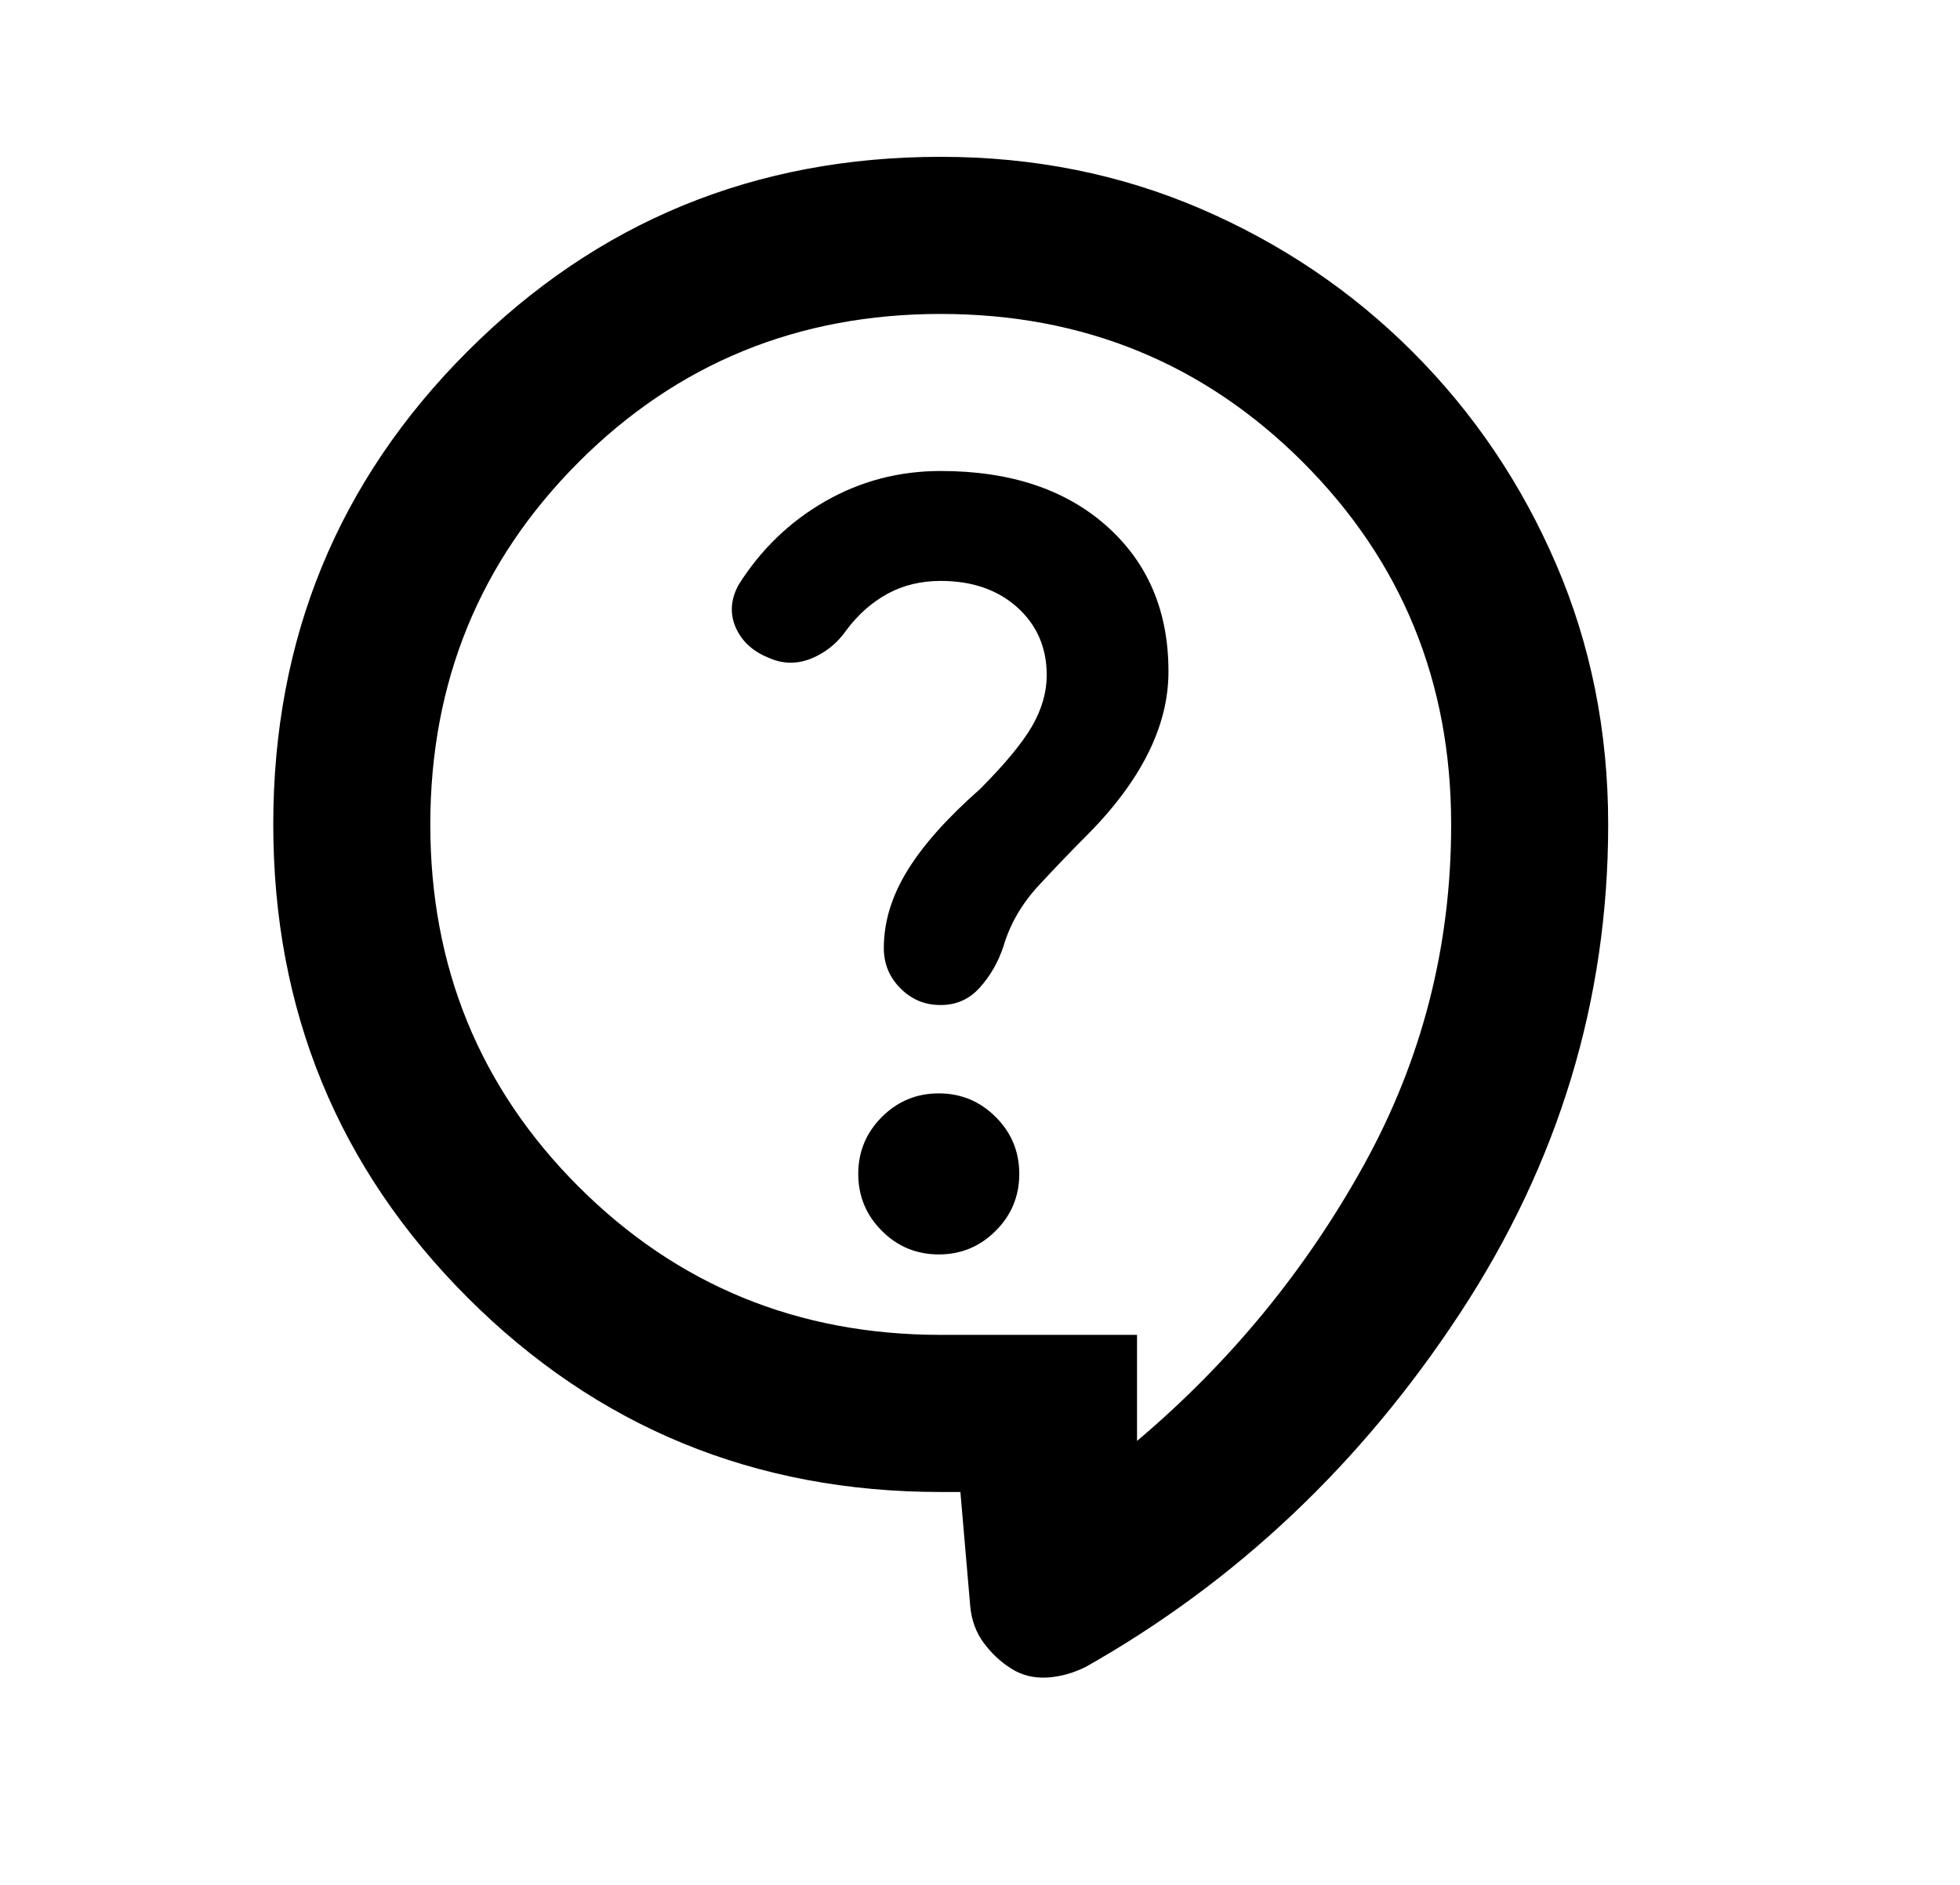 <svg width="26" height="25" viewBox="0 0 26 25" fill="none" xmlns="http://www.w3.org/2000/svg">
    <path d="M12.74 19.789H12.479C10.014 19.789 7.922 18.929 6.203 17.211C4.484 15.492 3.625 13.4 3.625 10.935C3.625 8.469 4.484 6.377 6.203 4.659C7.922 2.94 10.014 2.08 12.479 2.08C13.712 2.08 14.862 2.31 15.93 2.77C16.998 3.23 17.936 3.863 18.743 4.671C19.55 5.479 20.183 6.416 20.643 7.484C21.102 8.551 21.333 9.701 21.333 10.935C21.333 13.261 20.678 15.422 19.367 17.419C18.056 19.416 16.402 20.978 14.406 22.107C14.233 22.193 14.059 22.241 13.885 22.25C13.712 22.259 13.556 22.22 13.417 22.133C13.278 22.046 13.156 21.933 13.052 21.794C12.948 21.655 12.887 21.49 12.87 21.299L12.74 19.789ZM15.083 19.112C16.316 18.07 17.319 16.85 18.092 15.452C18.865 14.054 19.251 12.549 19.25 10.935C19.25 9.042 18.594 7.441 17.283 6.13C15.972 4.82 14.371 4.164 12.479 4.164C10.587 4.164 8.985 4.819 7.675 6.13C6.365 7.442 5.709 9.043 5.708 10.935C5.708 12.827 6.364 14.428 7.675 15.739C8.986 17.049 10.588 17.705 12.479 17.705H15.083V19.112ZM12.453 16.638C12.748 16.638 13 16.534 13.208 16.325C13.417 16.117 13.521 15.865 13.521 15.57C13.521 15.275 13.417 15.023 13.208 14.815C13 14.607 12.748 14.502 12.453 14.502C12.158 14.502 11.906 14.607 11.698 14.815C11.49 15.023 11.385 15.275 11.385 15.57C11.385 15.865 11.49 16.117 11.698 16.325C11.906 16.534 12.158 16.638 12.453 16.638ZM10.188 8.721C10.379 8.808 10.569 8.812 10.76 8.735C10.951 8.657 11.108 8.531 11.229 8.356C11.385 8.148 11.568 7.987 11.776 7.874C11.984 7.761 12.219 7.705 12.479 7.705C12.896 7.705 13.234 7.822 13.495 8.056C13.755 8.291 13.885 8.59 13.885 8.955C13.885 9.181 13.82 9.407 13.69 9.633C13.559 9.858 13.329 10.136 13 10.466C12.566 10.848 12.245 11.208 12.037 11.547C11.828 11.886 11.724 12.229 11.724 12.575C11.724 12.784 11.798 12.962 11.946 13.11C12.094 13.258 12.271 13.331 12.479 13.33C12.688 13.33 12.861 13.252 13 13.096C13.139 12.94 13.243 12.758 13.312 12.549C13.399 12.254 13.556 11.985 13.781 11.742C14.007 11.499 14.215 11.282 14.406 11.091C14.771 10.726 15.044 10.362 15.227 9.997C15.41 9.633 15.501 9.268 15.5 8.903C15.5 8.105 15.226 7.462 14.679 6.976C14.132 6.49 13.399 6.247 12.479 6.247C11.924 6.247 11.412 6.382 10.943 6.651C10.474 6.921 10.092 7.289 9.797 7.758C9.693 7.949 9.68 8.135 9.757 8.317C9.835 8.499 9.978 8.634 10.188 8.721Z"
          fill="#000"/>
</svg>
